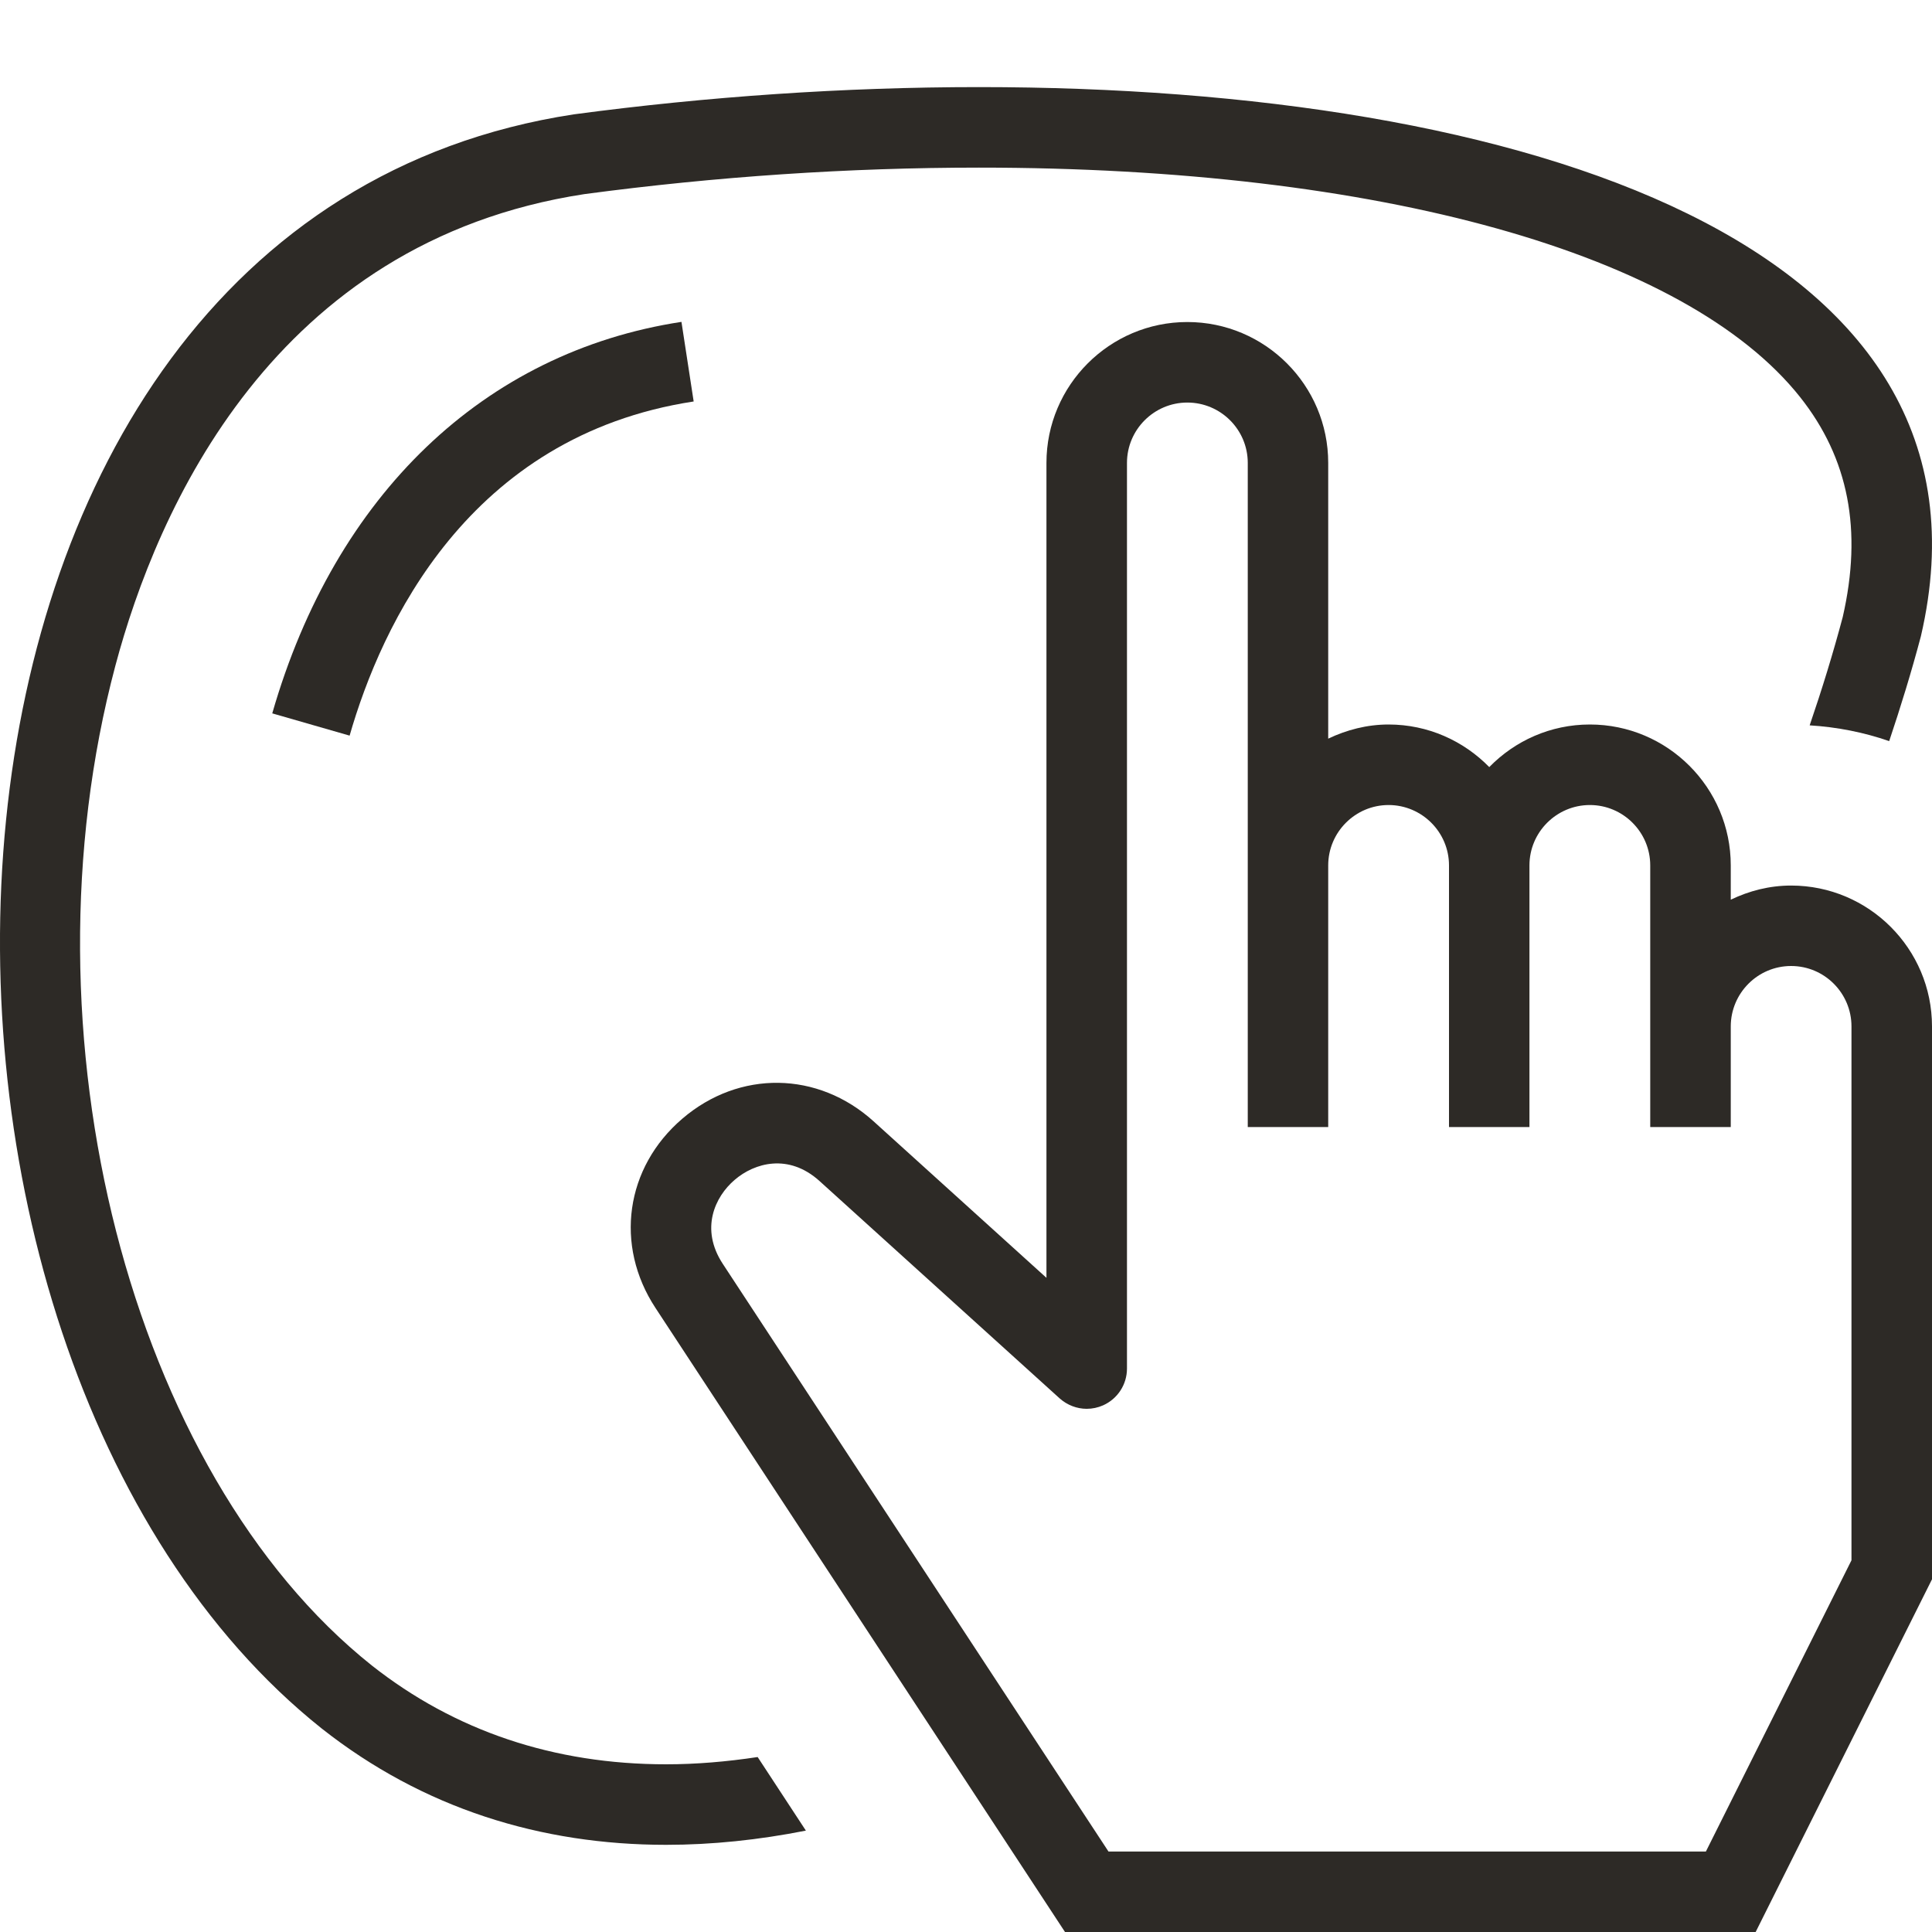<svg width="25" height="25" viewBox="0 0 25 25" fill="none" xmlns="http://www.w3.org/2000/svg">
<g clip-path="url(#clip0_929_10895)">
<path d="M3.523 9.231L4.524 9.519C4.933 8.096 6.056 5.642 8.976 5.195L8.818 4.165C6.267 4.555 4.337 6.402 3.523 9.231Z" fill="#2D2A26"/>
<path d="M8.62 22.83C7.169 22.83 5.886 22.399 4.811 21.551C1.682 19.059 0.224 13.376 1.493 8.614C2.03 6.6 3.534 3.129 7.561 2.512C9.269 2.284 10.987 2.169 12.668 2.169C17.845 2.169 21.817 3.279 23.293 5.138C23.922 5.931 24.102 6.861 23.845 7.984C23.72 8.454 23.576 8.922 23.417 9.386C23.775 9.408 24.12 9.477 24.446 9.59C24.596 9.143 24.735 8.691 24.856 8.234C26.044 3.131 19.692 1.127 12.668 1.127C10.925 1.127 9.144 1.25 7.423 1.48C-1.678 2.873 -1.975 17.478 4.162 22.366C5.475 23.402 7.001 23.872 8.62 23.872C9.212 23.872 9.817 23.809 10.428 23.688L9.804 22.736C9.401 22.797 9.006 22.83 8.62 22.83Z" fill="#2D2A26"/>
<path d="M23.177 11.459C22.896 11.459 22.633 11.528 22.396 11.642V11.198C22.396 10.193 21.578 9.375 20.573 9.375C20.062 9.375 19.602 9.587 19.271 9.926C18.939 9.587 18.479 9.375 17.968 9.375C17.688 9.375 17.425 9.445 17.187 9.558V5.99C17.187 4.985 16.37 4.167 15.364 4.167C14.359 4.167 13.541 4.985 13.541 5.99V16.535L12.801 15.865L11.303 14.509C10.584 13.859 9.566 13.844 8.829 14.476C8.092 15.107 7.949 16.114 8.482 16.925L13.781 25H22.718L25 20.436V13.282C25 12.276 24.182 11.459 23.177 11.459ZM23.958 20.19L22.074 23.959H14.344L9.352 16.353C9.057 15.902 9.25 15.486 9.507 15.267C9.763 15.047 10.204 14.921 10.604 15.282L12.102 16.638L13.713 18.096C13.811 18.183 13.936 18.23 14.062 18.23C14.134 18.23 14.206 18.215 14.274 18.185C14.462 18.101 14.583 17.915 14.583 17.709V5.99C14.583 5.559 14.934 5.209 15.364 5.209C15.795 5.209 16.146 5.559 16.146 5.99V14.584H17.187V11.198C17.187 10.768 17.538 10.417 17.968 10.417C18.399 10.417 18.75 10.768 18.75 11.198V14.584H19.791V11.198C19.791 10.768 20.142 10.417 20.573 10.417C21.003 10.417 21.354 10.768 21.354 11.198V14.584H22.396V13.282C22.396 12.851 22.746 12.5 23.177 12.5C23.608 12.5 23.958 12.851 23.958 13.282V20.19Z" fill="#2D2A26"/>
</g>
<defs>
<clipPath id="clip0_929_10895">
<rect width="25" height="25" fill="white"/>
</clipPath>
</defs>
</svg>
